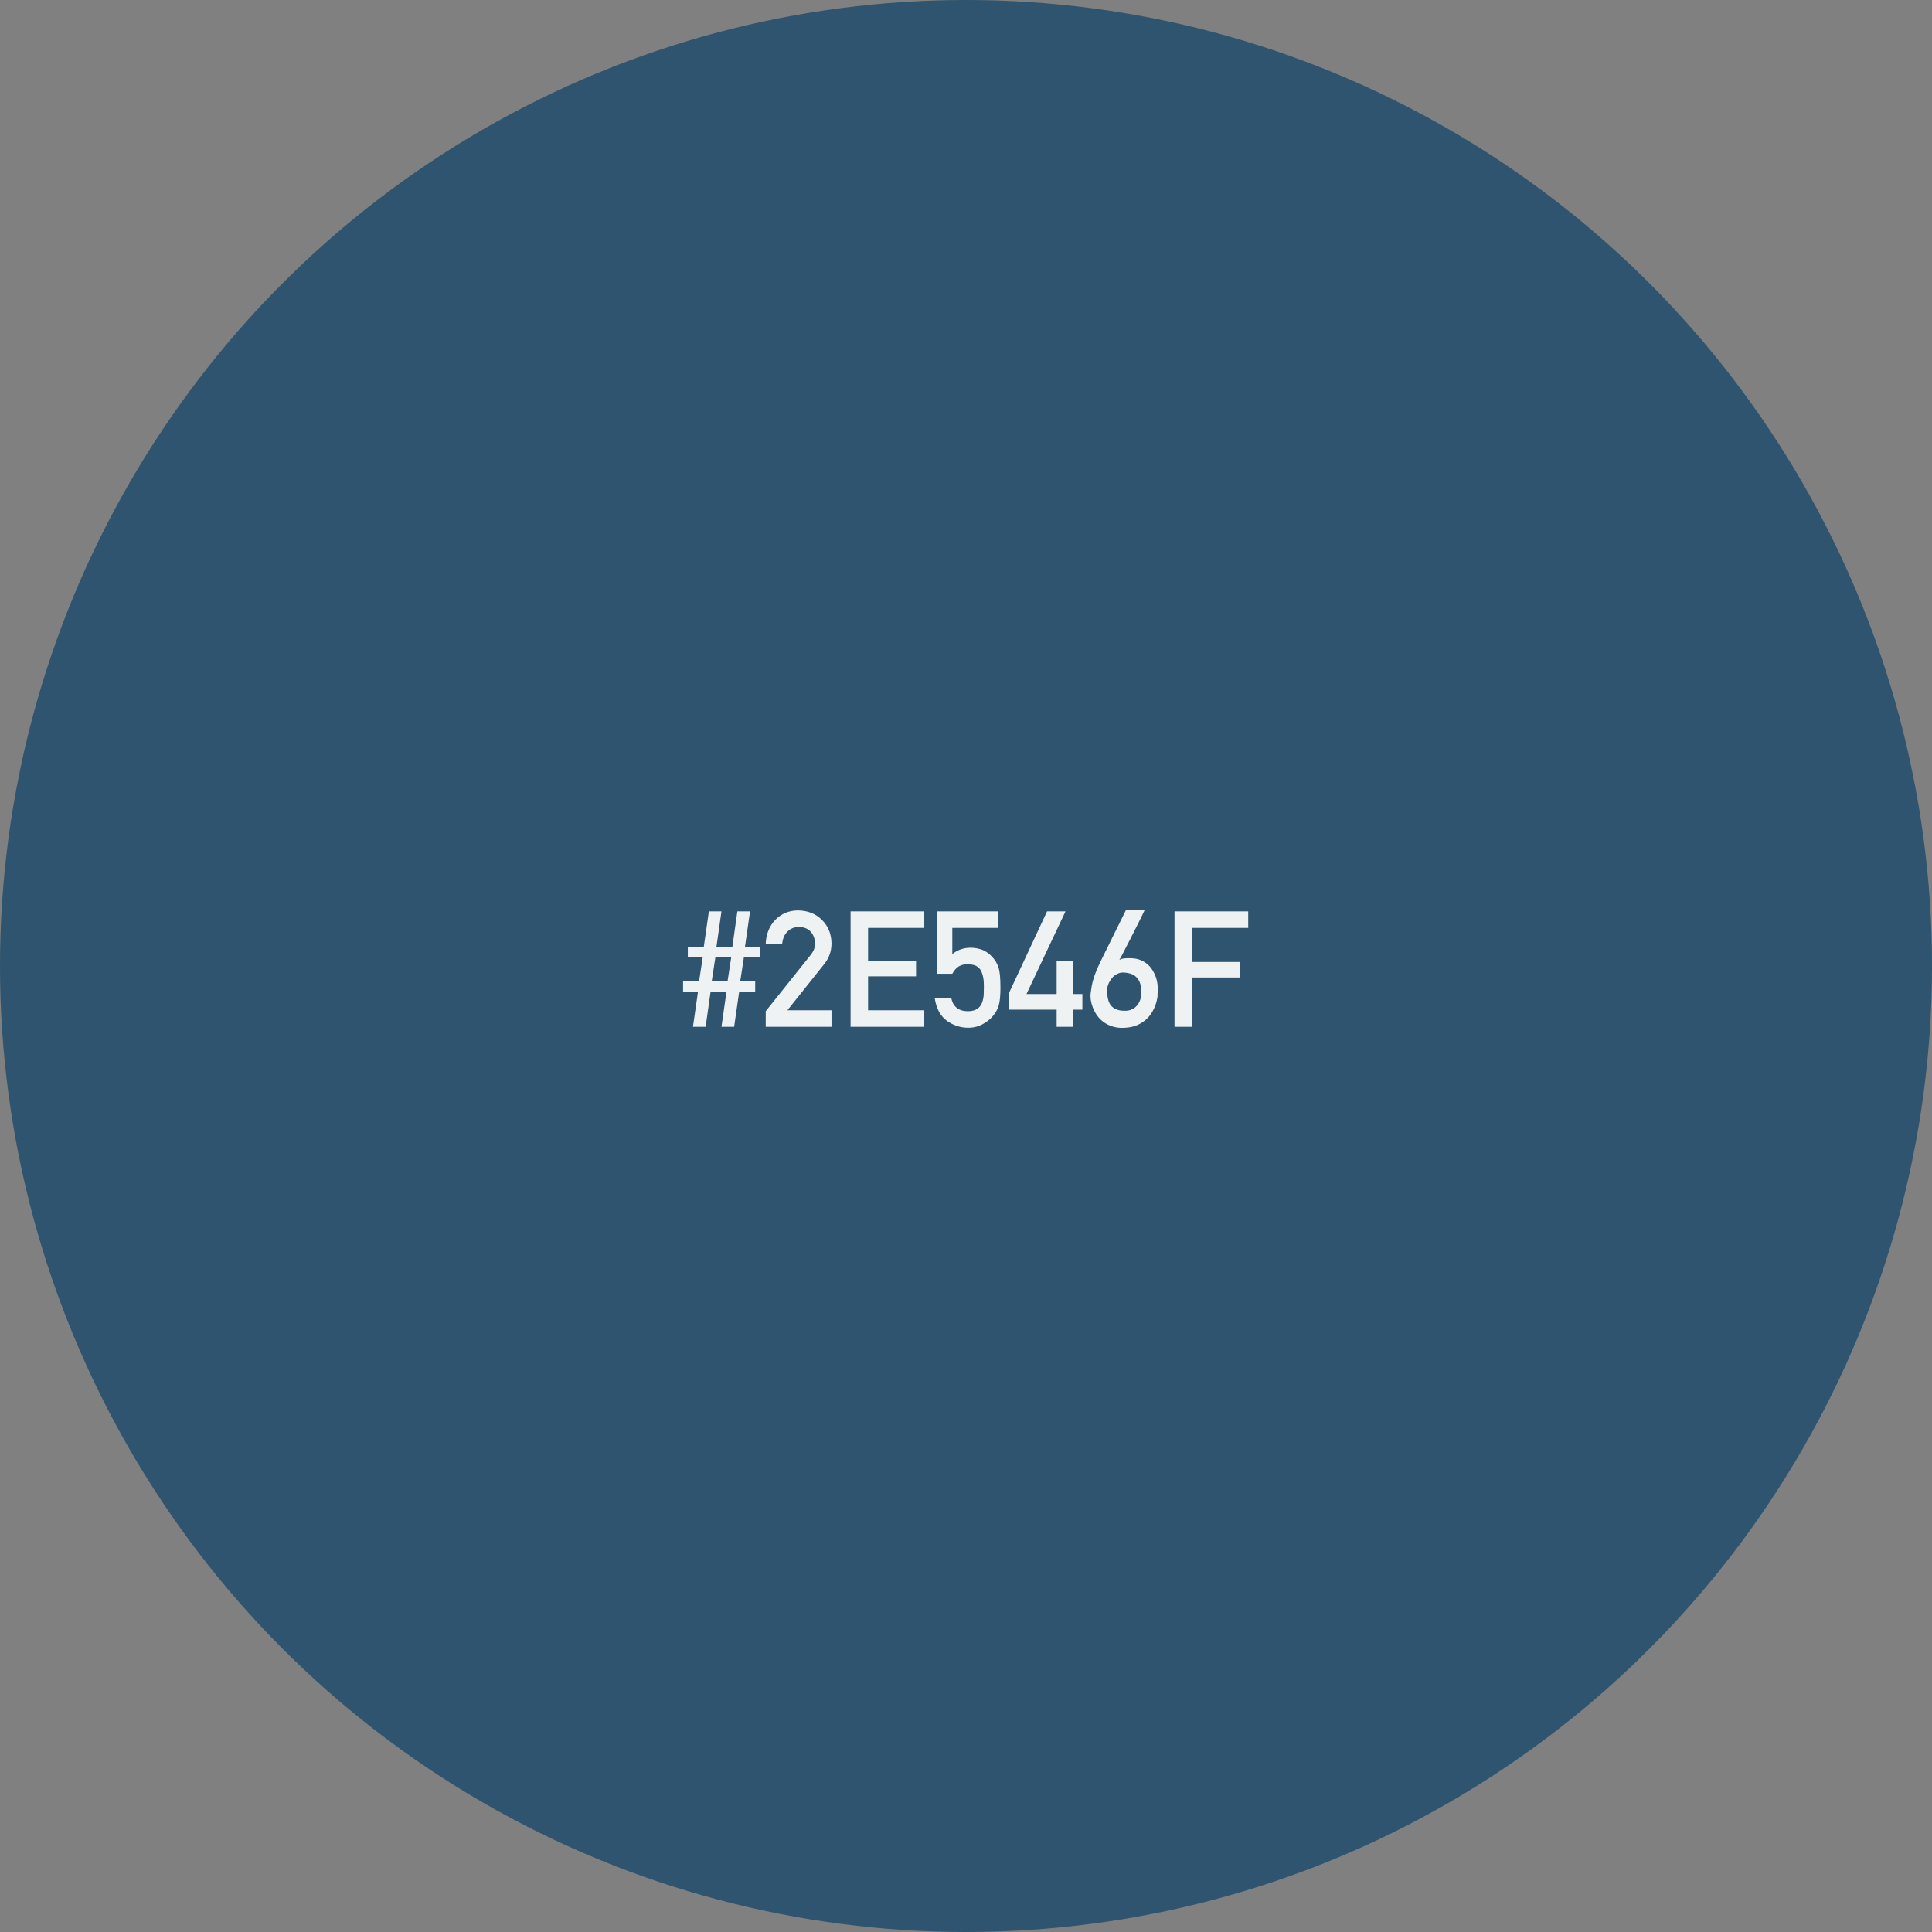 <svg xmlns="http://www.w3.org/2000/svg" width="143" height="143" viewBox="0 0 143 143" fill="none"><rect x="0" y="0" width="143" height="143" fill="#808080" stroke="none"/><circle cx="71.5" cy="71.5" r="71.5" fill="#2E546F"></circle><path d="M53.857 72.59H52.685L52.949 70.867H54.121L53.857 72.59ZM53.4 76H54.338L54.713 73.387H55.897V72.59H54.795L55.059 70.867H56.248V70.07H55.141L55.516 67.457H54.578L54.209 70.07H53.031L53.4 67.457H52.469L52.094 70.07H50.91V70.867H52.012L51.748 72.59H50.559V73.387H51.666L51.291 76H52.228L52.598 73.387H53.775L53.4 76ZM56.676 76H61.545V74.775H58.281L61.029 71.33C61.373 70.893 61.545 70.393 61.545 69.83C61.537 69.127 61.301 68.547 60.836 68.09C60.379 67.629 59.783 67.394 59.049 67.387C58.393 67.394 57.84 67.625 57.391 68.078C56.945 68.543 56.707 69.131 56.676 69.842H57.895C57.938 69.451 58.074 69.148 58.305 68.934C58.527 68.719 58.807 68.611 59.143 68.611C59.522 68.619 59.815 68.742 60.022 68.981C60.221 69.219 60.32 69.498 60.32 69.818C60.32 69.939 60.305 70.068 60.273 70.205C60.227 70.35 60.139 70.506 60.01 70.674L56.676 74.846V76ZM62.957 76H68.412V74.775H64.252V72.268H67.803V71.119H64.252V68.682H68.412V67.457H62.957V76ZM69.332 72.074H70.486C70.631 71.812 70.795 71.629 70.978 71.523C71.162 71.422 71.365 71.371 71.588 71.371C71.838 71.371 72.047 71.406 72.215 71.477C72.383 71.562 72.51 71.678 72.596 71.822C72.756 72.127 72.832 72.523 72.824 73.012C72.824 73.211 72.82 73.416 72.812 73.627C72.797 73.842 72.754 74.041 72.684 74.225C72.617 74.408 72.5 74.557 72.332 74.67C72.156 74.787 71.922 74.846 71.629 74.846C70.945 74.838 70.537 74.506 70.404 73.85H69.18C69.297 74.635 69.6 75.203 70.088 75.555C70.568 75.898 71.098 76.07 71.676 76.07C72.106 76.062 72.477 75.963 72.789 75.772C73.109 75.588 73.353 75.385 73.522 75.162C73.713 74.936 73.85 74.676 73.932 74.383C74.01 74.086 74.049 73.66 74.049 73.106C74.049 72.746 74.037 72.443 74.014 72.197C73.99 71.955 73.951 71.75 73.897 71.582C73.791 71.273 73.619 71.002 73.381 70.768C73.221 70.592 73.012 70.443 72.754 70.322C72.481 70.213 72.18 70.154 71.852 70.147C71.34 70.147 70.885 70.303 70.486 70.615V68.682H73.885V67.457H69.332V72.074ZM74.647 74.728H78.209V76H79.434V74.728H80.113V73.574H79.434V71.119H78.209V73.574H75.977L78.865 67.457H77.5L74.647 73.574V74.728ZM84.719 67.369C84.723 67.369 84.703 67.412 84.66 67.498C84.621 67.58 84.566 67.693 84.496 67.838C84.426 67.982 84.344 68.148 84.25 68.336C84.156 68.523 84.057 68.721 83.951 68.928C83.85 69.135 83.744 69.344 83.635 69.555C83.529 69.766 83.426 69.967 83.324 70.158C83.227 70.35 83.137 70.523 83.055 70.68C82.973 70.836 82.904 70.961 82.85 71.055C82.963 70.988 83.09 70.949 83.231 70.938C83.375 70.922 83.541 70.918 83.728 70.926C83.998 70.934 84.232 70.981 84.432 71.066C84.635 71.152 84.809 71.26 84.953 71.389C85.098 71.518 85.217 71.662 85.311 71.822C85.408 71.978 85.484 72.133 85.539 72.285C85.594 72.434 85.631 72.574 85.65 72.707C85.674 72.836 85.686 72.938 85.686 73.012C85.686 73.035 85.686 73.078 85.686 73.141C85.686 73.203 85.686 73.273 85.686 73.352C85.686 73.426 85.684 73.502 85.68 73.58C85.68 73.658 85.678 73.725 85.674 73.779C85.67 73.807 85.656 73.879 85.633 73.996C85.613 74.109 85.574 74.246 85.516 74.406C85.461 74.562 85.381 74.732 85.275 74.916C85.17 75.096 85.031 75.268 84.859 75.432C84.688 75.592 84.478 75.731 84.232 75.848C83.986 75.965 83.693 76.037 83.353 76.064C82.998 76.096 82.684 76.072 82.41 75.994C82.137 75.916 81.9 75.805 81.701 75.66C81.502 75.516 81.336 75.35 81.203 75.162C81.07 74.971 80.965 74.775 80.887 74.576C80.812 74.377 80.762 74.186 80.734 74.002C80.711 73.818 80.707 73.662 80.723 73.533C80.746 73.342 80.772 73.172 80.799 73.023C80.826 72.871 80.857 72.727 80.893 72.59C80.932 72.453 80.975 72.318 81.022 72.186C81.068 72.053 81.123 71.908 81.186 71.752C81.201 71.713 81.244 71.621 81.314 71.477C81.385 71.328 81.471 71.147 81.572 70.932C81.678 70.717 81.795 70.481 81.924 70.223C82.053 69.965 82.182 69.703 82.311 69.438C82.615 68.82 82.957 68.131 83.336 67.369H84.719ZM84.473 73.621C84.473 73.473 84.467 73.309 84.455 73.129C84.443 72.949 84.398 72.779 84.32 72.619C84.246 72.455 84.123 72.314 83.951 72.197C83.779 72.08 83.535 72.01 83.219 71.986C83.07 71.975 82.936 71.99 82.814 72.033C82.693 72.076 82.586 72.135 82.492 72.209C82.398 72.283 82.316 72.369 82.246 72.467C82.18 72.561 82.123 72.654 82.076 72.748C82.033 72.842 82.002 72.93 81.982 73.012C81.963 73.09 81.953 73.15 81.953 73.193C81.953 73.291 81.955 73.4 81.959 73.522C81.963 73.639 81.975 73.758 81.994 73.879C82.018 73.996 82.055 74.111 82.106 74.225C82.156 74.334 82.228 74.432 82.322 74.518C82.416 74.603 82.535 74.674 82.68 74.728C82.828 74.783 83.012 74.811 83.231 74.811C83.406 74.814 83.559 74.793 83.688 74.746C83.82 74.695 83.932 74.633 84.022 74.559C84.115 74.481 84.191 74.394 84.25 74.301C84.309 74.207 84.353 74.115 84.385 74.025C84.42 73.936 84.443 73.856 84.455 73.785C84.467 73.711 84.473 73.656 84.473 73.621ZM86.934 76H88.228V72.35H91.779V71.201H88.228V68.682H92.389V67.457H86.934V76Z" fill="#EFF2F3"></path></svg>